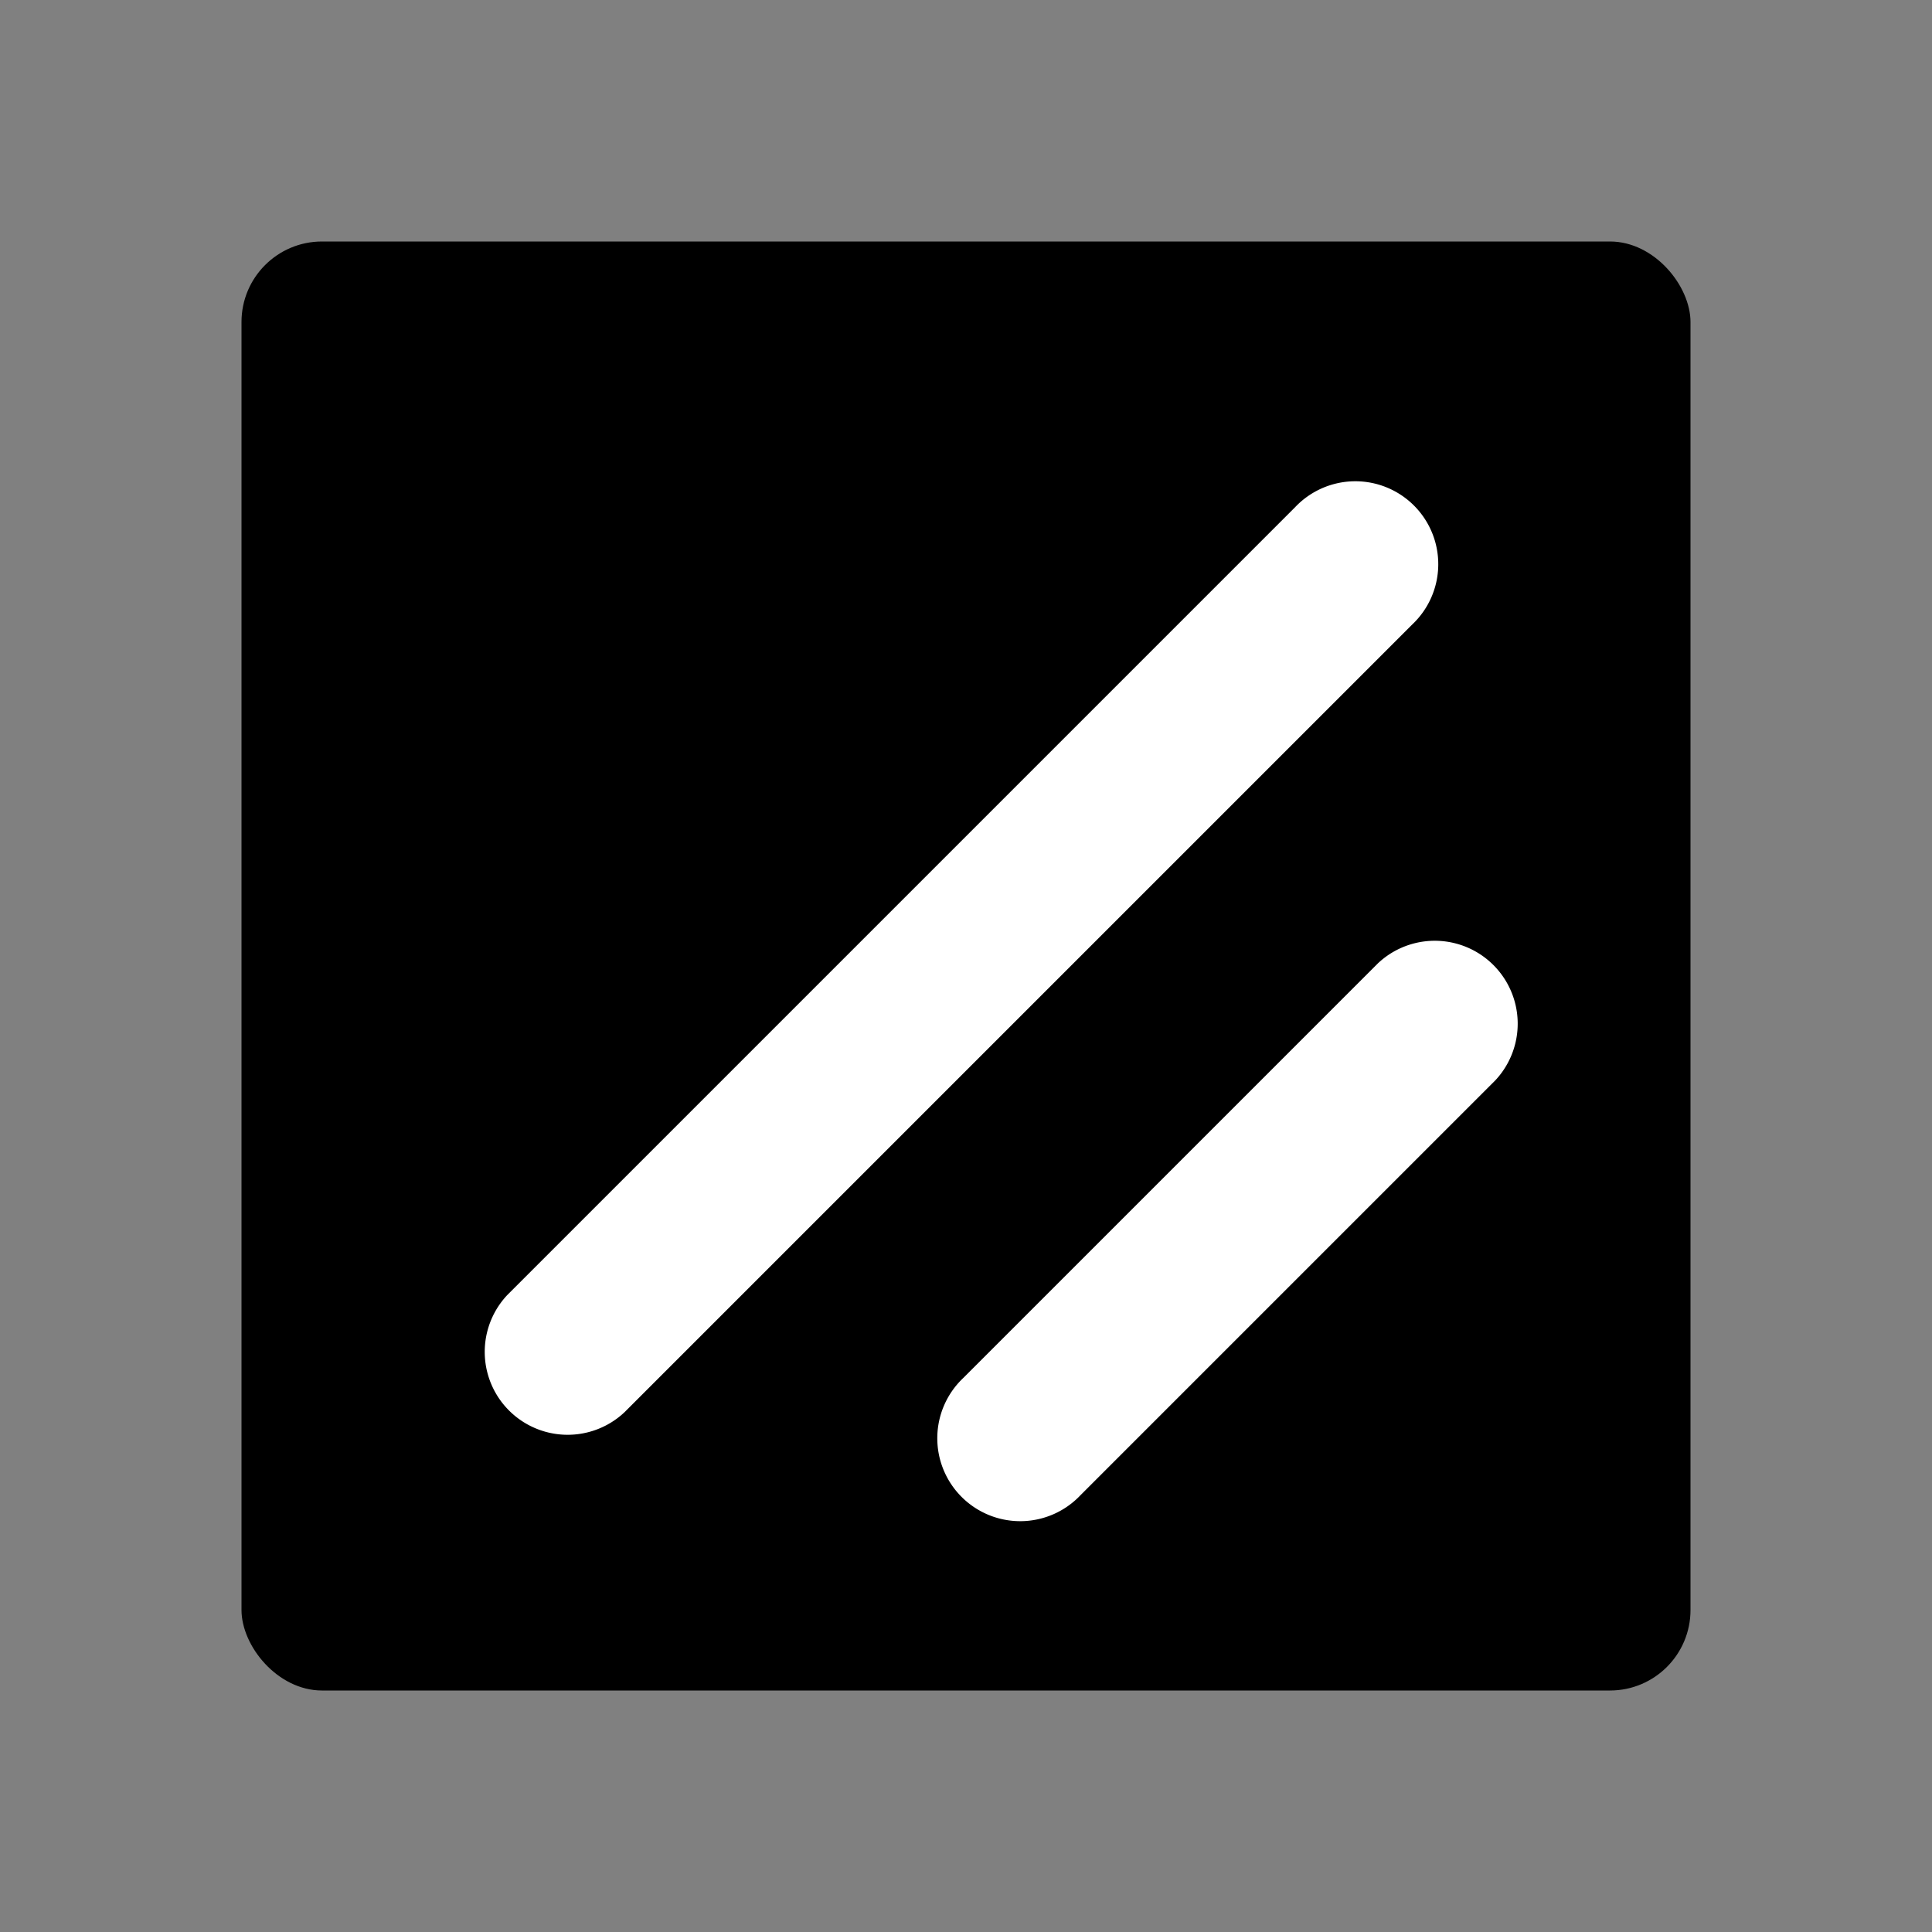 <?xml version="1.0" encoding="utf-8"?>
<svg xmlns="http://www.w3.org/2000/svg" fill="none" height="24" width="24">
  <rect width="100%" height="100%" fill="#808080" stroke="none"/>
  <rect fill="#000" height="18" rx="1" width="18" x="3" y="3"/>
  <path d="M17.117 11.967a1.03 1.03 0 0 1 1.456 1.456l-5.15 5.15a1.03 1.03 0 1 1-1.456-1.456zM16.087 6.302a1.03 1.03 0 1 1 1.456 1.456l-9.785 9.785a1.03 1.03 0 0 1-1.456-1.456z" fill="#fff"/>
</svg>